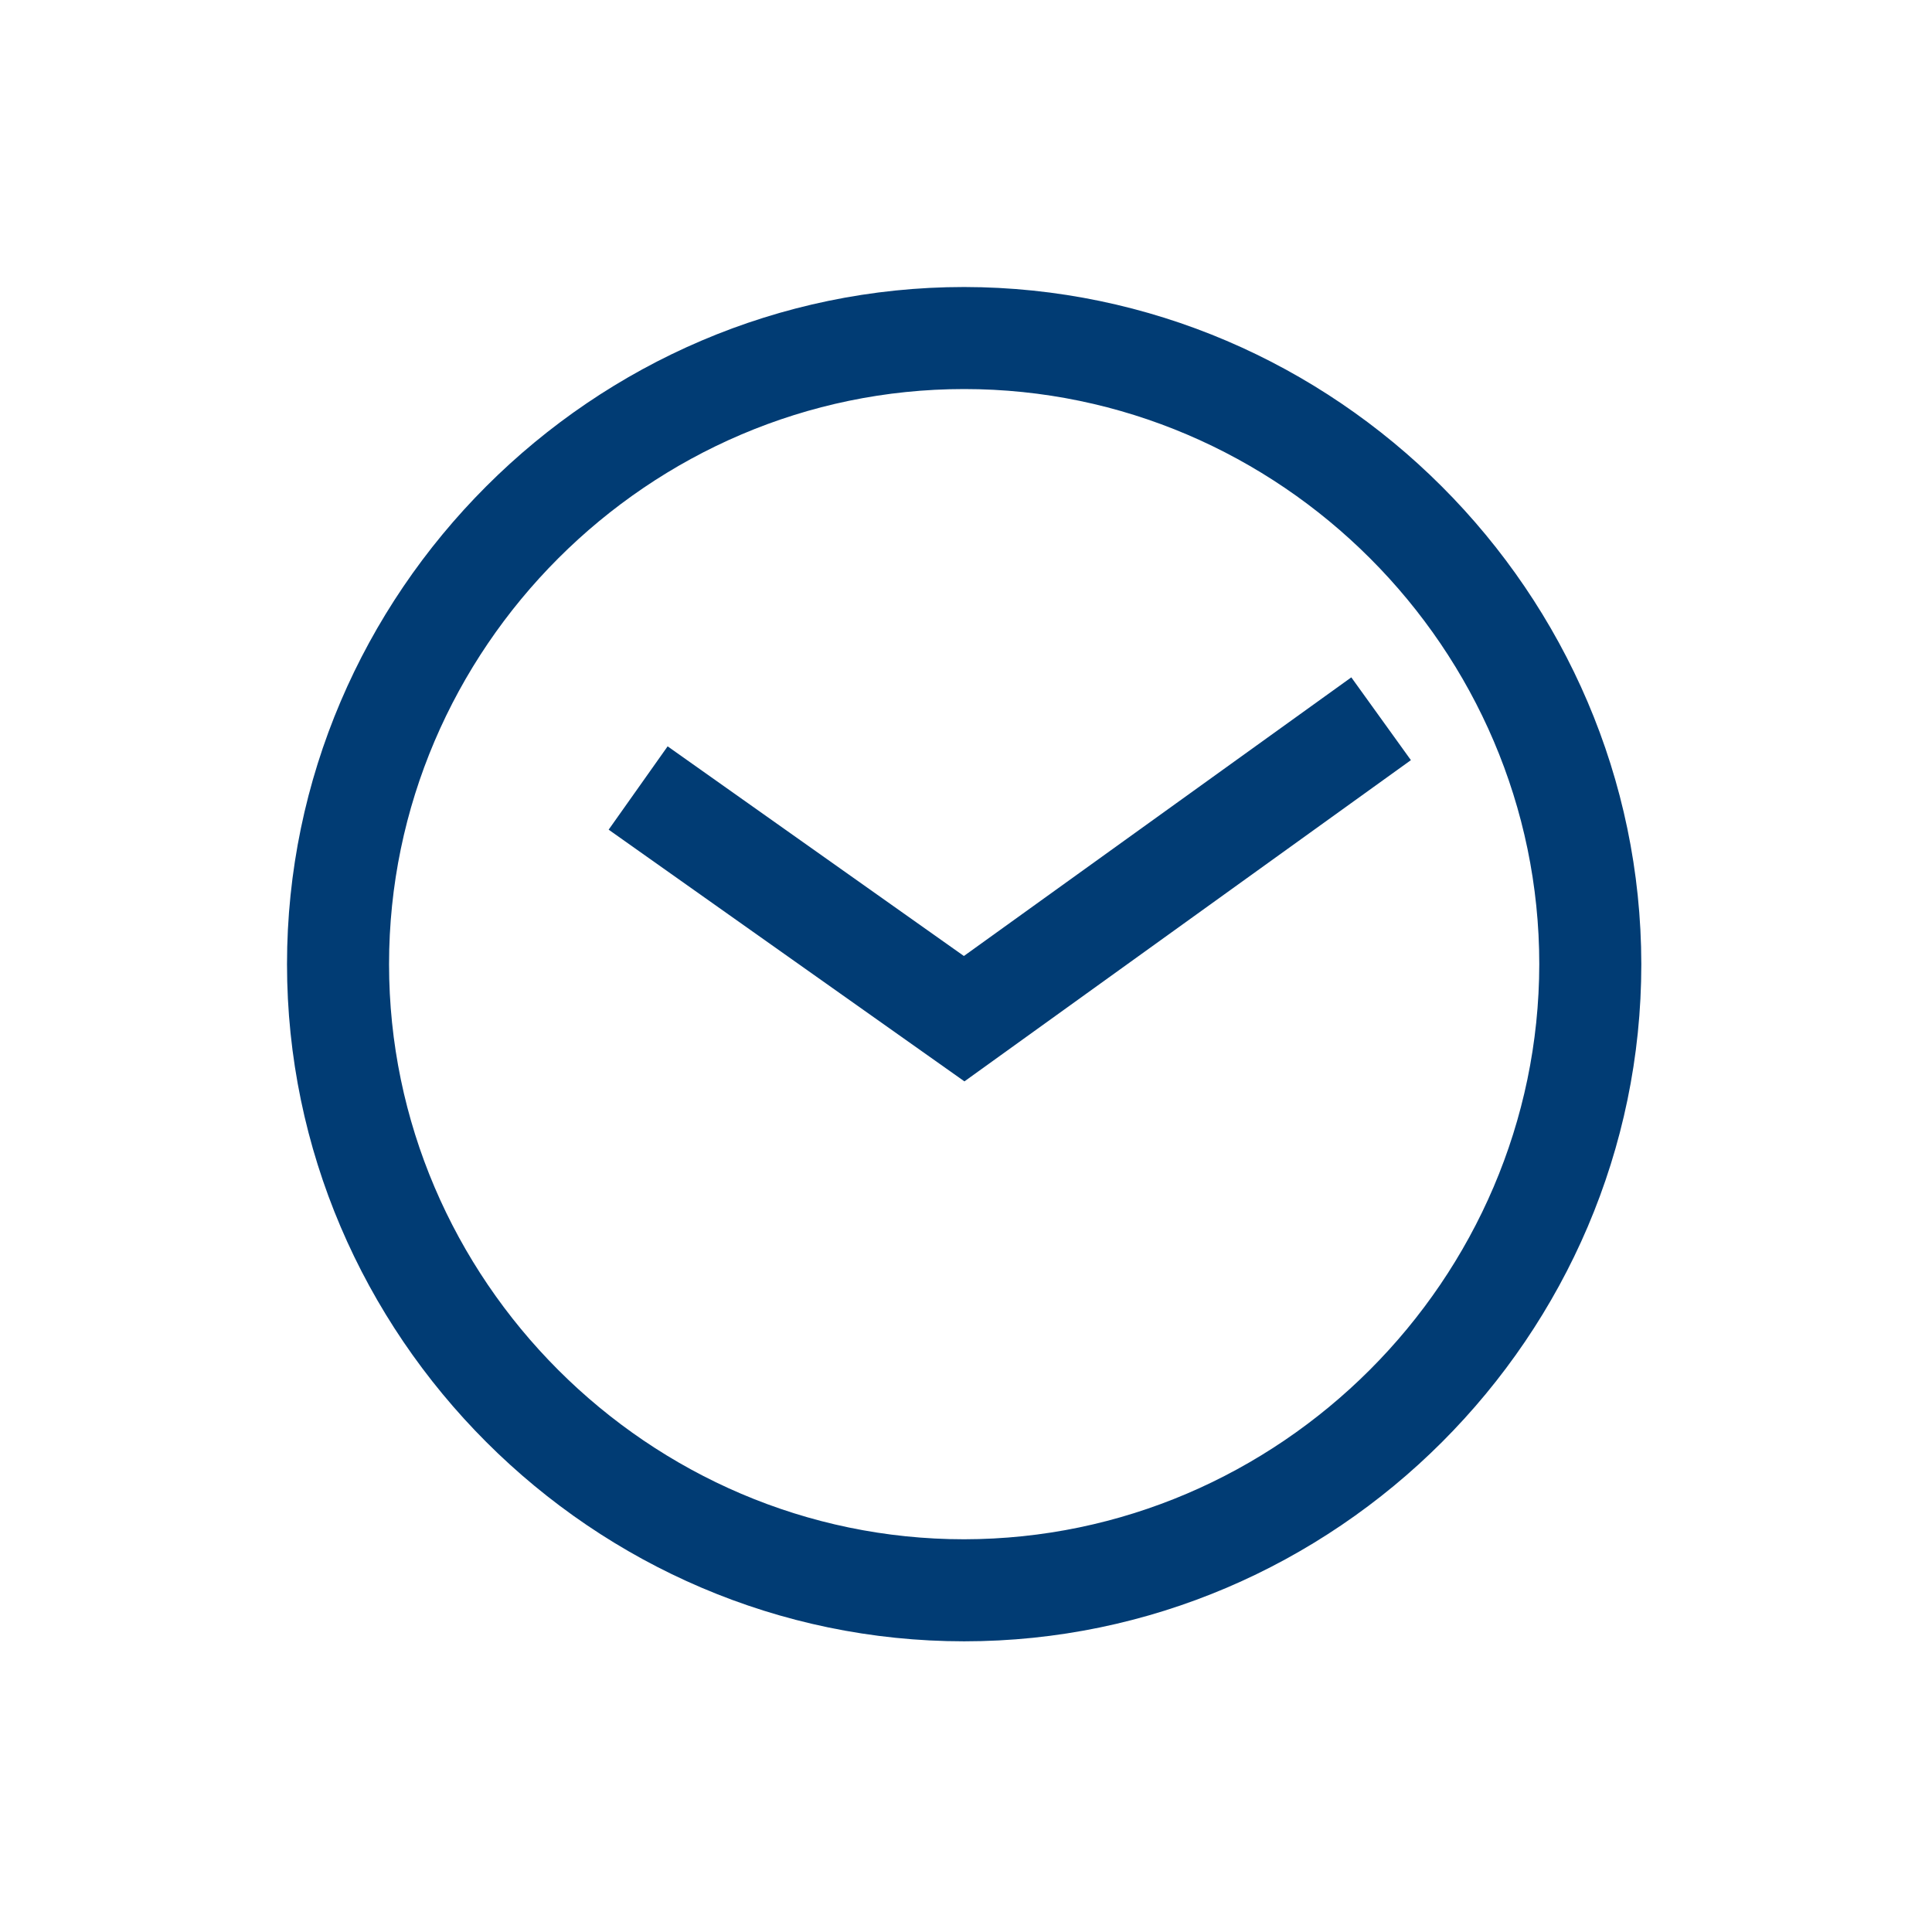 <?xml version="1.0" encoding="UTF-8" standalone="no"?>
<!DOCTYPE svg PUBLIC "-//W3C//DTD SVG 1.1//EN" "http://www.w3.org/Graphics/SVG/1.1/DTD/svg11.dtd">
<svg width="100%" height="100%" viewBox="0 0 284 284" version="1.1" xmlns="http://www.w3.org/2000/svg" xmlns:xlink="http://www.w3.org/1999/xlink" xml:space="preserve" xmlns:serif="http://www.serif.com/" style="fill-rule:evenodd;clip-rule:evenodd;stroke-linejoin:round;stroke-miterlimit:2;">
    <g transform="matrix(1,0,0,1,141.73,141.73)">
        <g transform="matrix(1,0,0,1,-141.73,-141.73)">
            <path d="M141.73,42.19C87.124,42.19 42.19,87.124 42.19,141.73C42.19,196.336 87.124,241.27 141.73,241.27C196.336,241.27 241.27,196.336 241.27,141.73C241.21,87.147 196.313,42.25 141.73,42.19ZM141.73,226.27C95.353,226.27 57.19,188.107 57.19,141.73C57.19,95.353 95.353,57.19 141.73,57.19C188.107,57.19 226.27,95.353 226.27,141.73C226.215,188.087 188.087,226.215 141.73,226.27Z" style="fill:rgb(1,60,116);fill-rule:nonzero;"/>
            <path d="M198.64,99.57L141.69,140.53L98.14,109.71L89.47,121.96L141.77,158.96L207.4,111.74L198.64,99.57Z" style="fill:rgb(1,60,116);fill-rule:nonzero;"/>
        </g>
    </g>
</svg>
